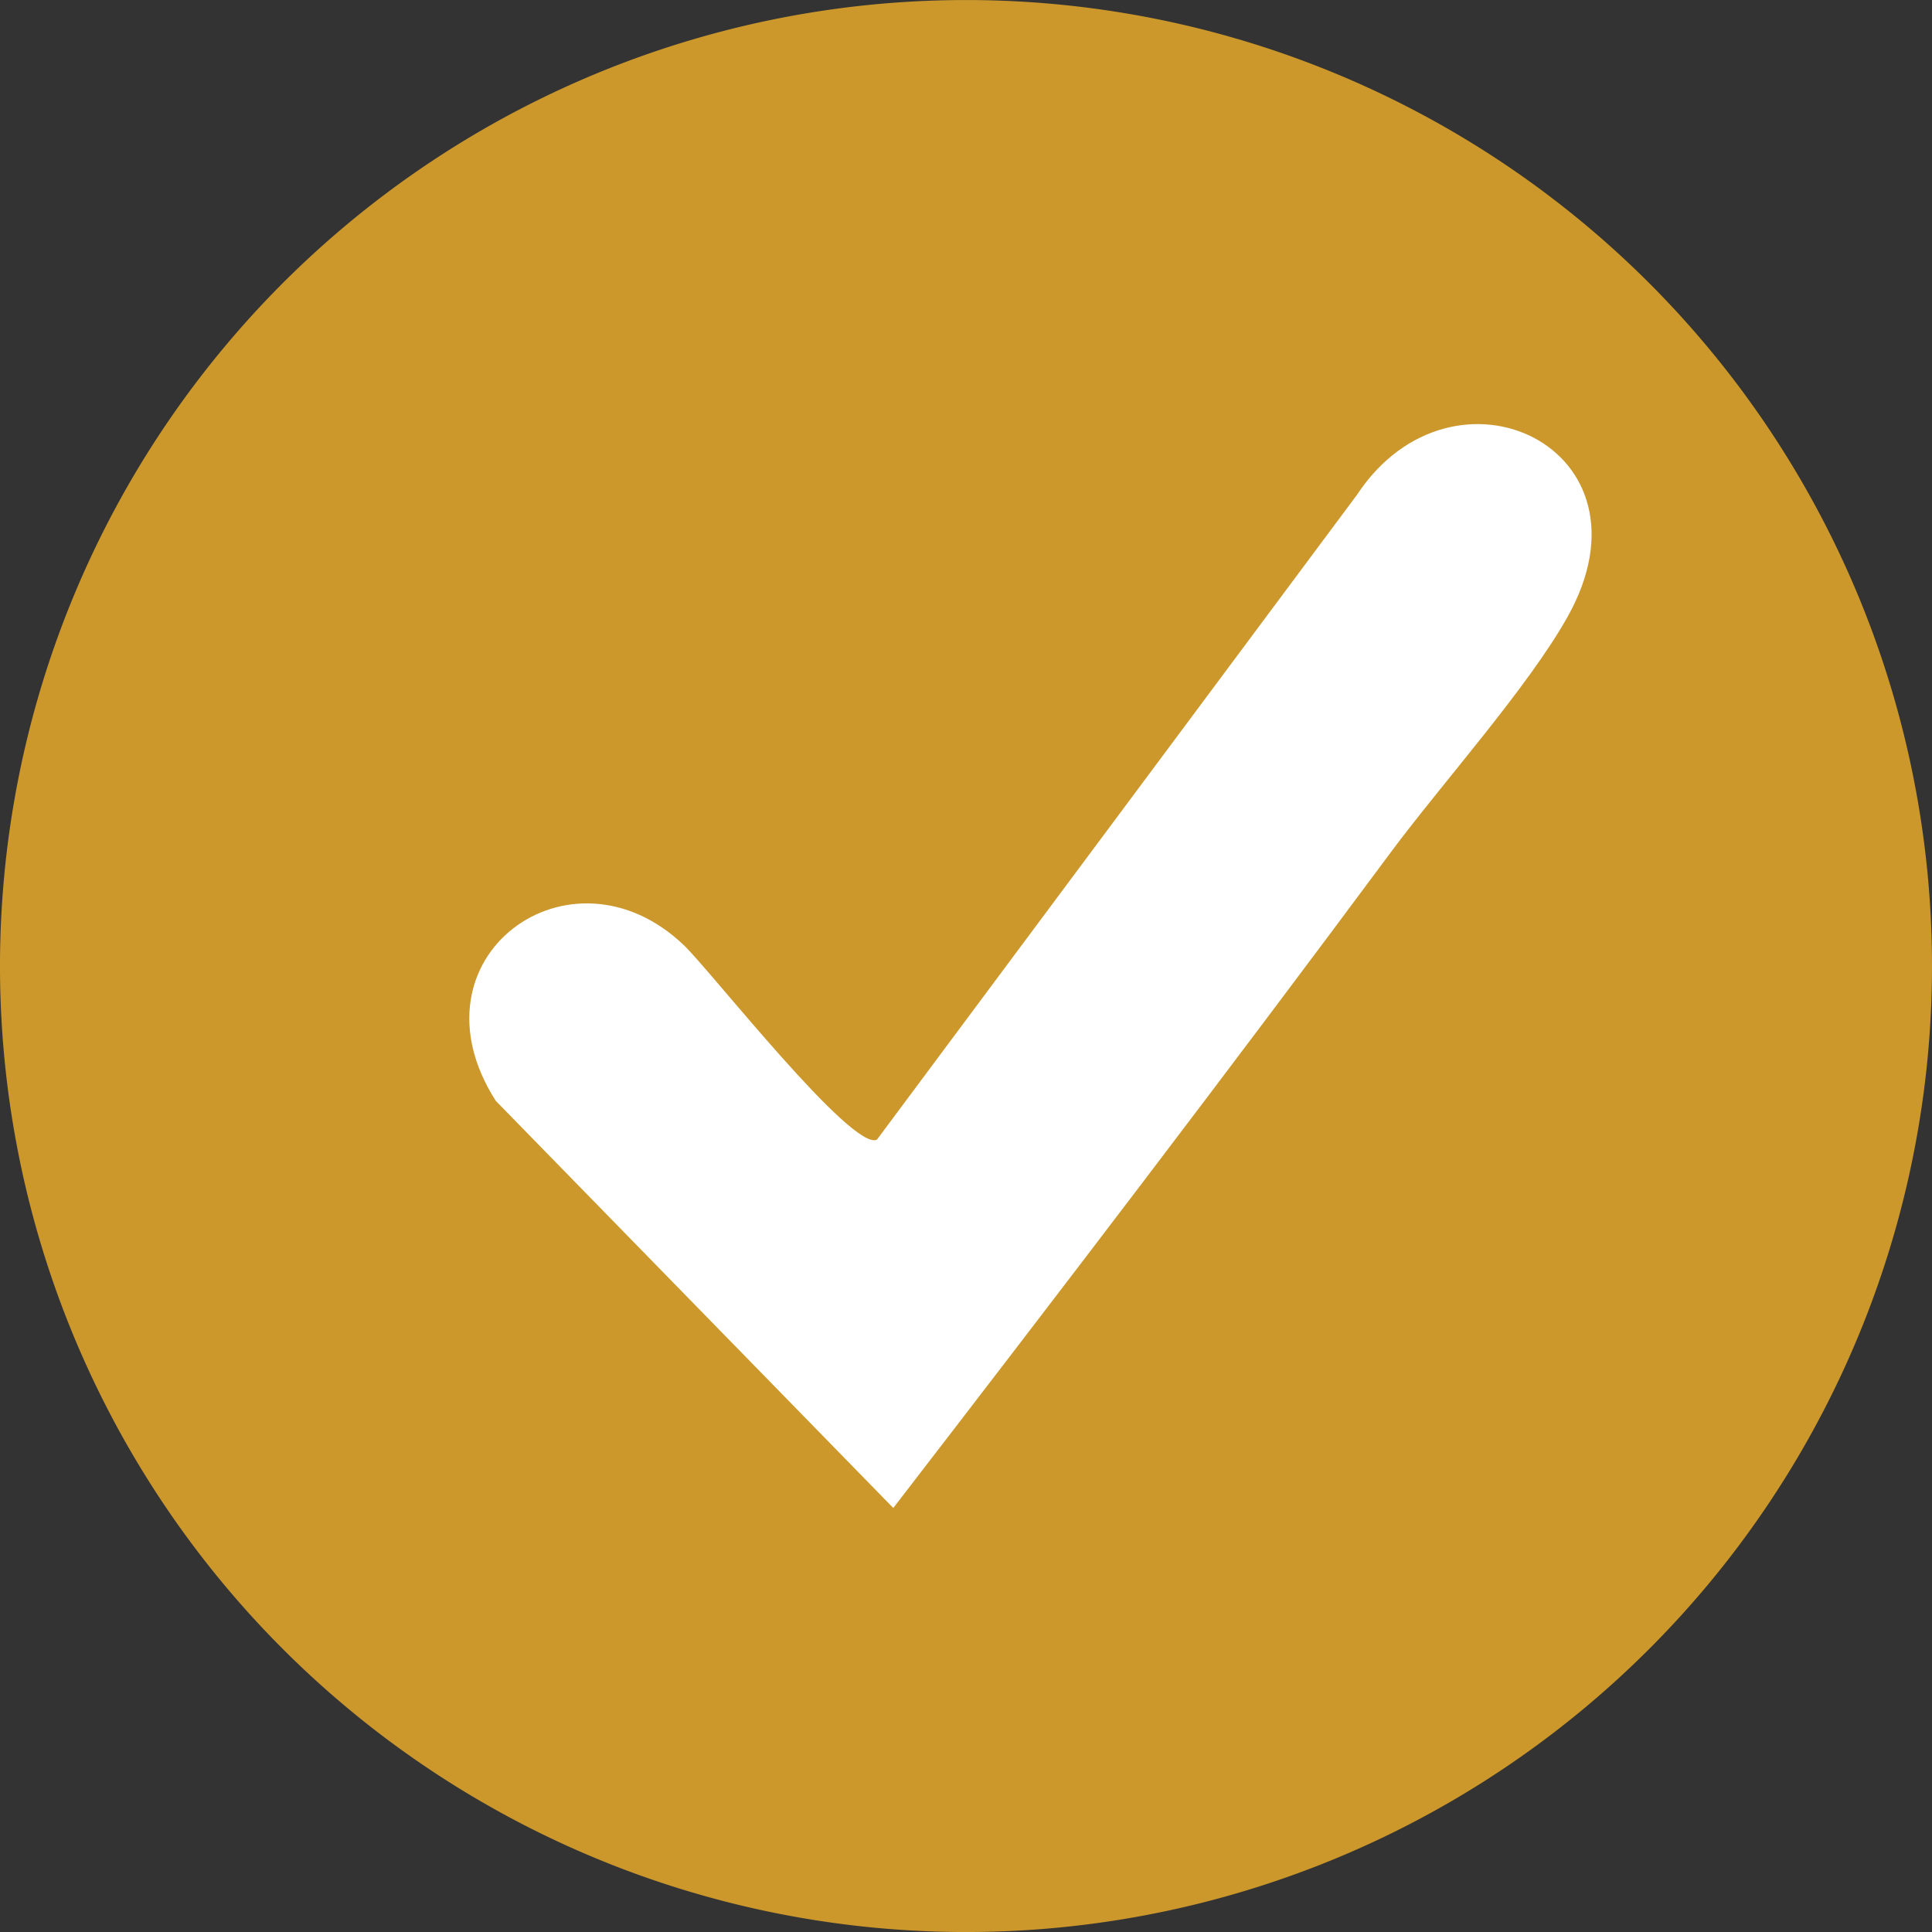 <svg xmlns="http://www.w3.org/2000/svg" xmlns:xlink="http://www.w3.org/1999/xlink" width="64" height="64" viewBox="0 0 64 64"><rect x="0" y="0" width="64" height="64" fill="#333333" stroke="none"/><defs><clipPath id="clip-path"><rect id="Rectangle_1620" data-name="Rectangle 1620" width="64" height="64" fill="none"></rect></clipPath></defs><g id="Group_755" data-name="Group 755" transform="translate(0 0)"><g id="Group_752" data-name="Group 752" transform="translate(0 0)" clip-path="url(#clip-path)"><path id="Path_572" data-name="Path 572" d="M64,32A32,32,0,1,1,32,0,32,32,0,0,1,64,32" transform="translate(0 0.001)" fill="#cc982b"></path><path id="Path_573" data-name="Path 573" d="M35.093,18.356c-5.4,7.276-10.923,14.509-16.461,21.694L5.465,26.564C2.428,21.816,7.946,17.8,11.708,21.42c.885.851,5.558,6.822,6.382,6.429L33.995,6.484c3.189-4.823,10.113-1.552,6.971,4.05-1.322,2.355-4.169,5.524-5.873,7.822" transform="translate(10.959 9.904)" fill="#fff"></path></g></g></svg>